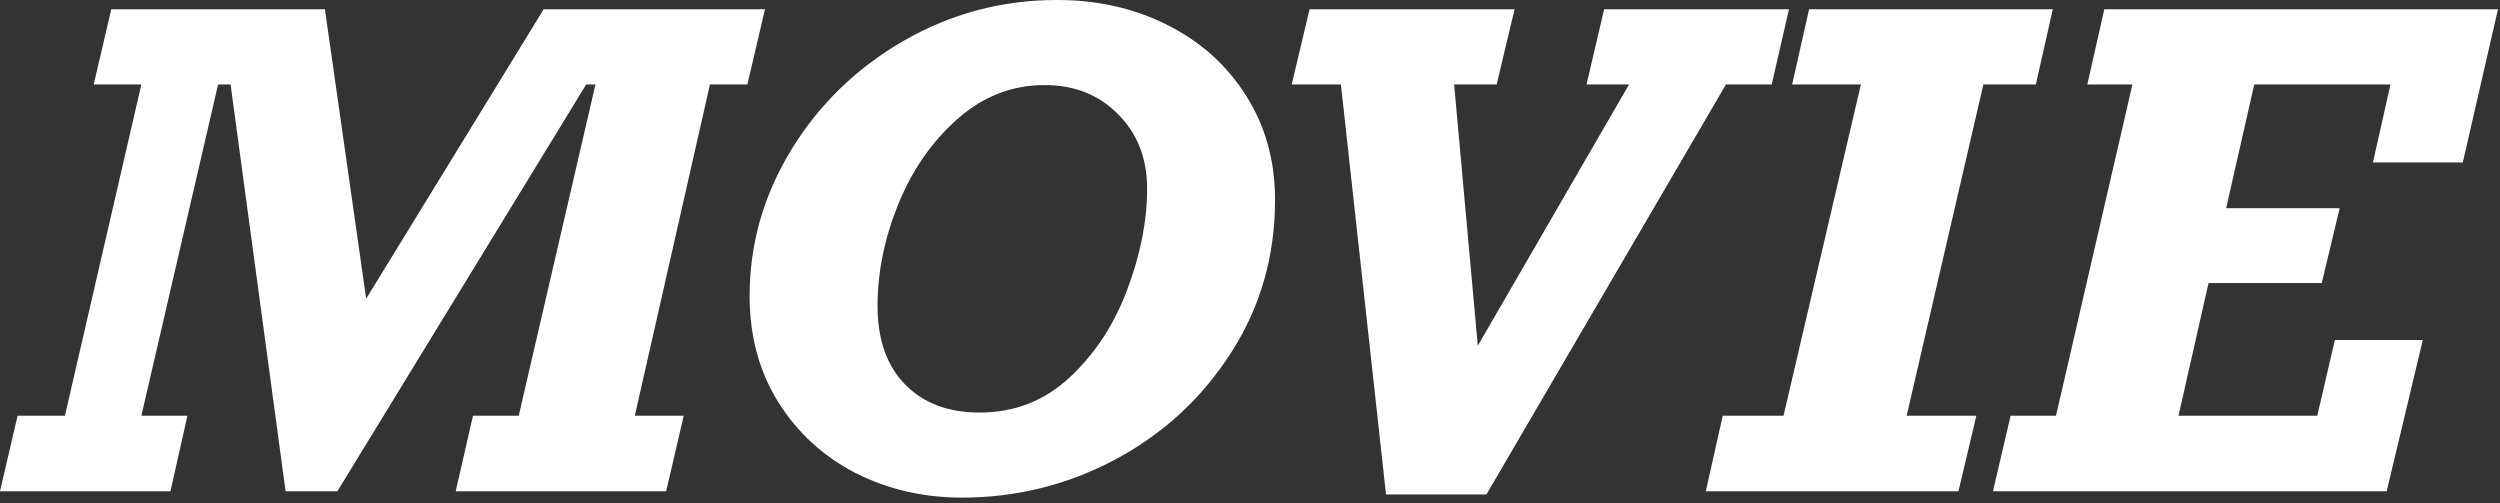 <svg xmlns="http://www.w3.org/2000/svg" width="313" height="63" fill="none"><rect width="100%" height="100%" fill="#333333" stroke="none"/><path fill="#fff" d="m297.09 20.343 2.202-9.77h-17.057l-3.523 15.495h14.214l-2.242 9.37H276.51l-3.764 16.616h17.377l2.202-9.49h11.011l-4.524 18.939h-49.289l2.203-9.45h5.685l9.569-41.48h-5.645l2.122-9.409h49.288l-4.404 19.179zm-48.77-9.77-9.609 41.48h8.728l-2.242 9.45h-31.631l2.122-9.45h7.608l9.689-41.48h-8.608l2.122-9.409h30.51l-2.122 9.41zm-66.263 0 2.963 32.712 18.938-32.712h-5.325l2.202-9.409h23.143l-2.163 9.41h-5.725l-29.989 51.33h-12.573l-5.645-51.33h-6.166l2.242-9.41h25.665l-2.242 9.41zm-22.421 14.451q0 10.571-5.486 19.099-5.445 8.529-14.454 13.373-9.009 4.805-19.258 4.805-7.247 0-13.334-3.083-6.045-3.123-9.649-8.849-3.603-5.766-3.603-13.293 0-9.77 5.205-18.298T113.11 5.125Q121.999 0 132.329 0q7.687 0 13.894 3.163 6.246 3.163 9.809 8.849 3.604 5.686 3.604 13.012M122.64 51.65q6.566 0 11.291-4.404 4.764-4.445 7.207-11.01 2.482-6.567 2.482-12.613 0-5.646-3.603-9.289-3.604-3.684-9.249-3.684-6.087 0-10.891 4.245-4.765 4.203-7.407 10.65-2.603 6.446-2.603 12.732 0 6.327 3.444 9.85t9.329 3.523M68.066 1.164h27.707l-2.202 9.41h-4.684l-9.41 41.48h6.126l-2.202 9.449H57.056l2.162-9.45h5.725l9.61-41.48h-1.161l-31.15 50.93h-6.487l-6.887-50.93h-1.561l-9.61 41.48h5.766l-2.122 9.45H0l2.202-9.45h5.926l9.57-41.48H11.73l2.203-9.409H40.68L45.845 37.4z"/></svg>